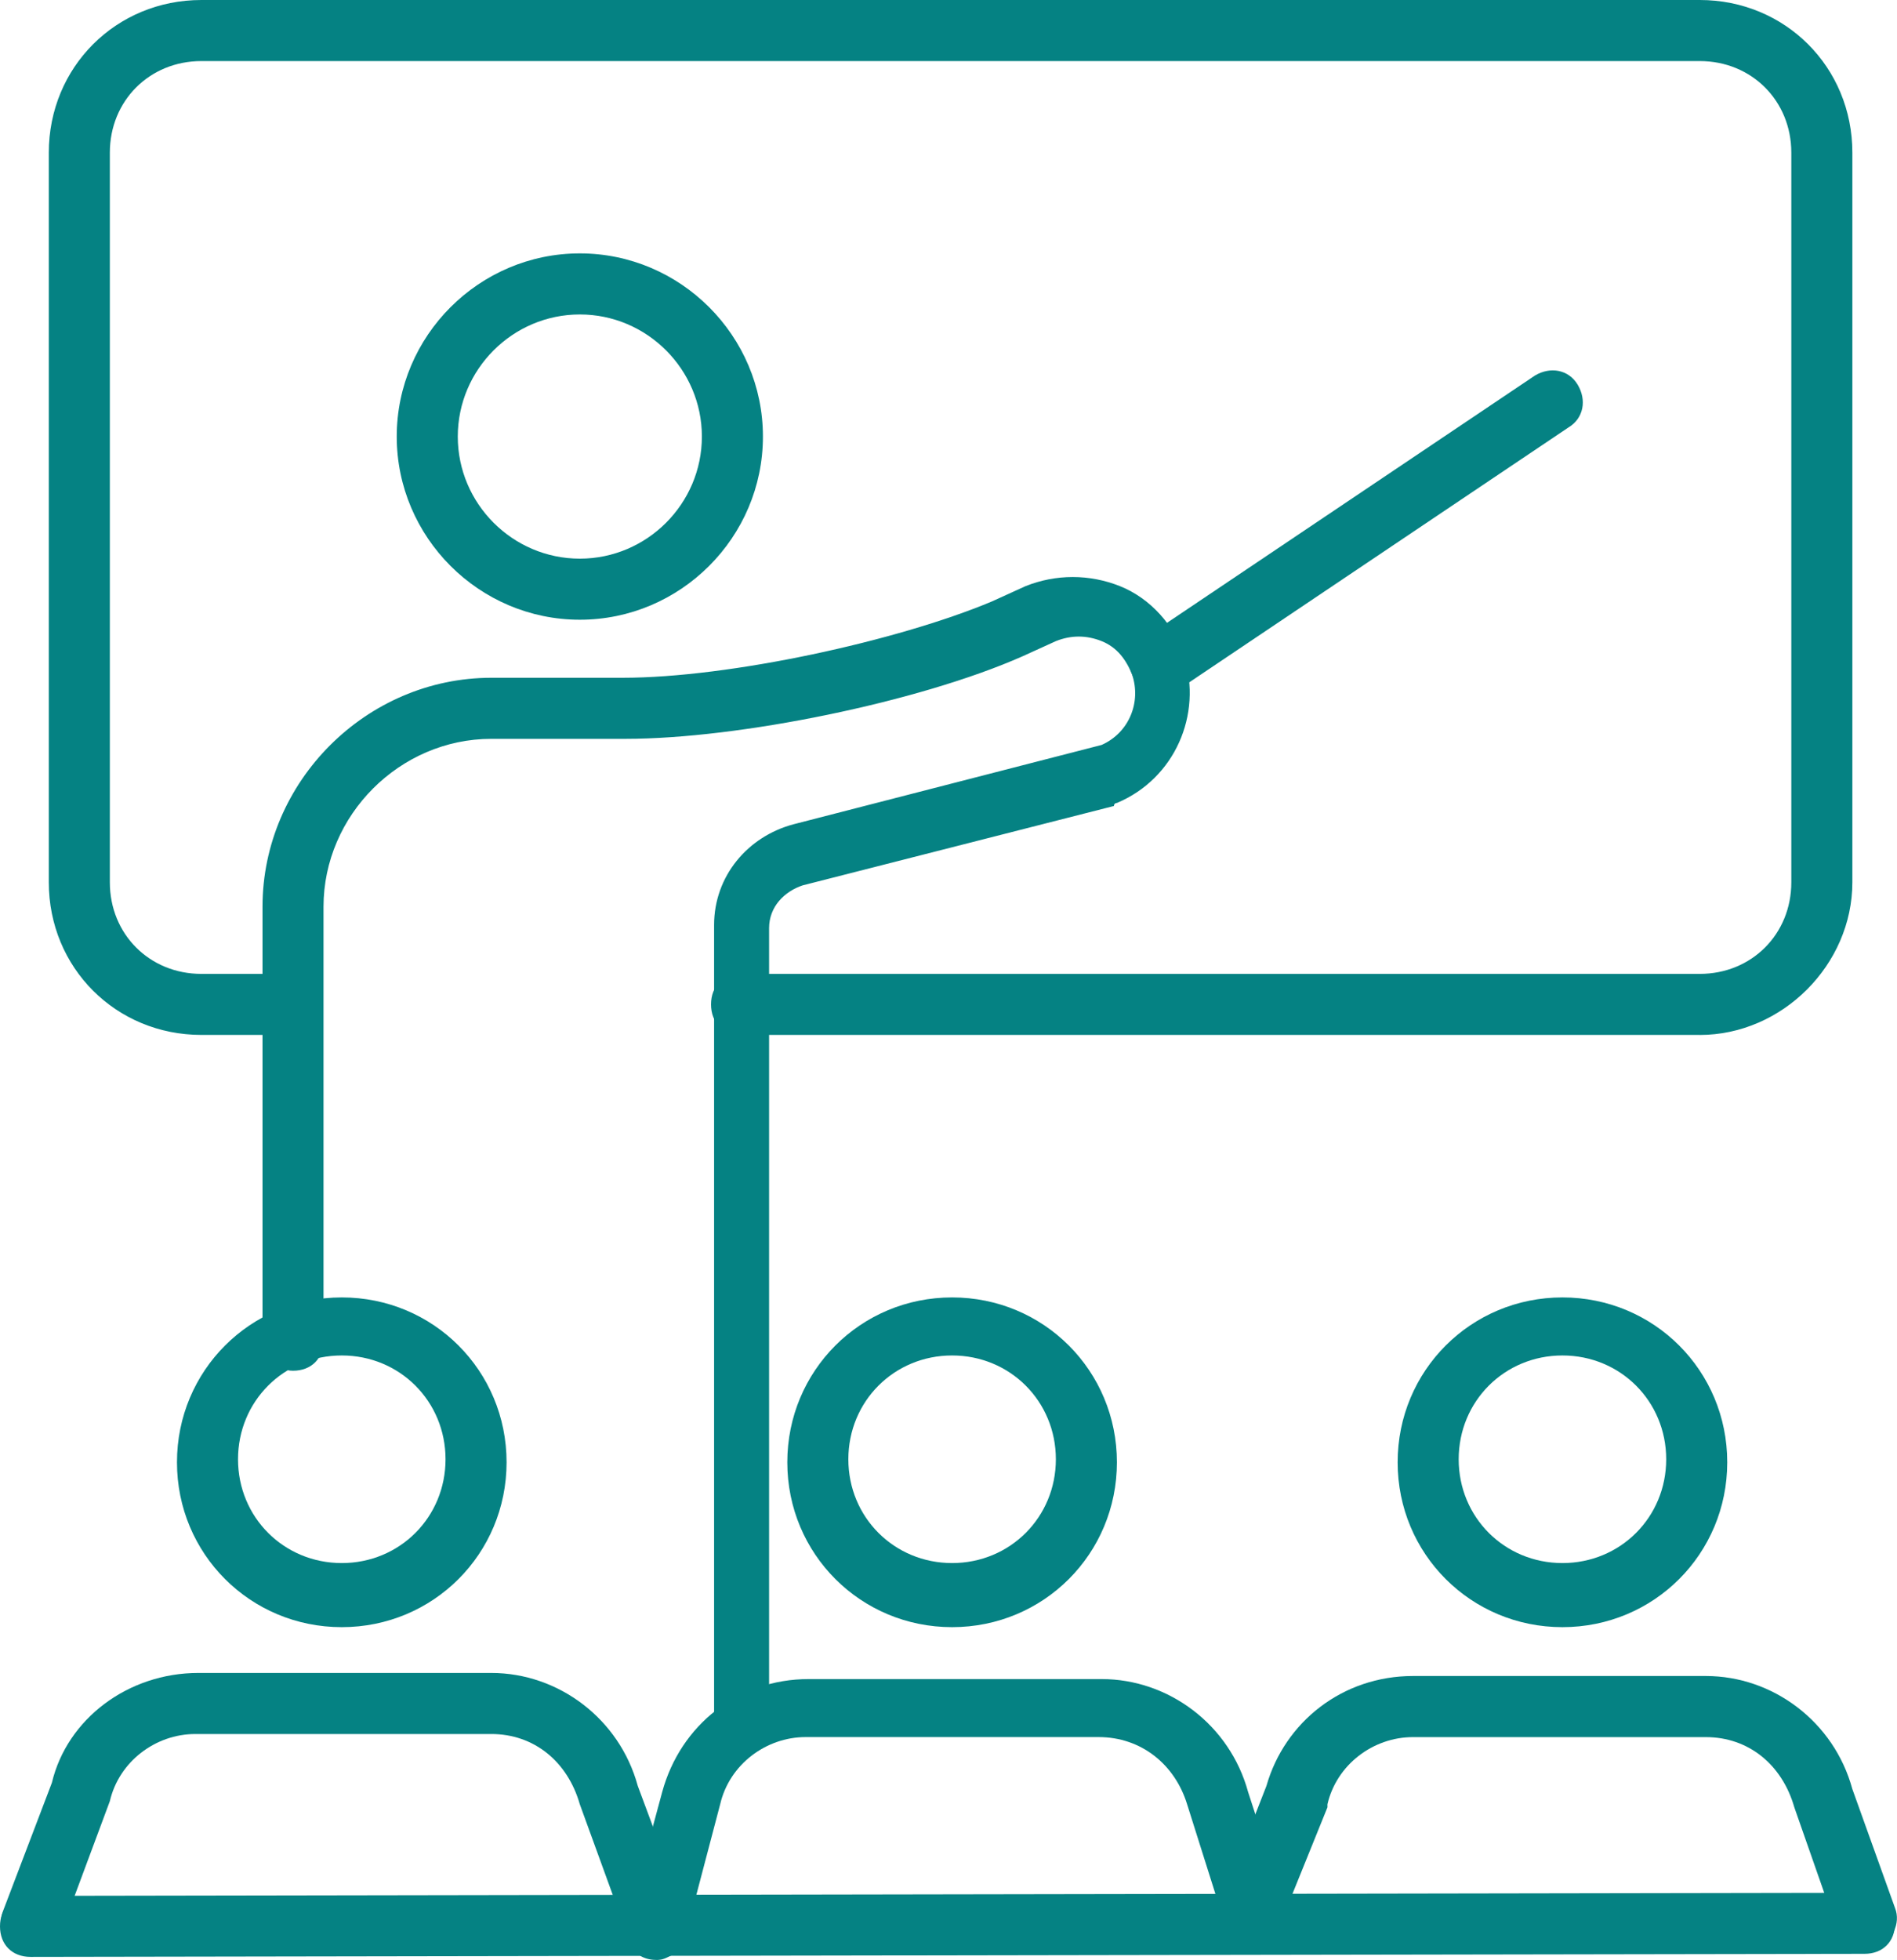 <svg xmlns="http://www.w3.org/2000/svg" id="Camada_2" data-name="Camada 2" viewBox="0 0 452.14 466.95"><defs><style>      .cls-1 {        fill: #058283;        stroke-width: 0px;      }    </style></defs><g id="Camada_1-2" data-name="Camada 1"><g><path class="cls-1" d="m405.13,246.57h-228.39c-4.36,0-7.27-2.91-7.27-7.27s2.91-7.27,7.27-7.27h228.39c12.36,0,21.82-9.46,21.82-21.82V36.37c0-12.36-9.46-21.82-21.82-21.82H48c-12.36,0-21.82,9.46-21.82,21.82v173.84c0,12.36,9.46,21.82,21.82,21.82h21.09c4.36,0,7.27,2.91,7.27,7.27s-2.91,7.27-7.27,7.27h-21.09c-20.37,0-36.37-16-36.37-36.37V36.37C11.64,16,27.64,0,48,0h357.13c20.37,0,36.37,16,36.37,36.37v173.84c0,19.64-16.73,36.37-36.37,36.37Z"></path><g><g><g><path class="cls-1" d="m81.46,387.67c-21.82,0-39.28-17.46-39.28-39.28s17.46-39.28,39.28-39.28,39.28,17.46,39.28,39.28-17.46,39.28-39.28,39.28Zm0-64.73c-13.82,0-24.73,10.91-24.73,24.73s10.91,24.73,24.73,24.73,24.73-10.91,24.73-24.73-10.91-24.73-24.73-24.73Z"></path><path class="cls-1" d="m156.38,466.95c-2.91,0-5.82-1.45-6.55-5.09l-11.64-32c-2.91-10.18-10.91-16.73-21.09-16.73H46.55c-9.46,0-18.18,6.55-20.37,16l-11.64,31.28c-1.45,3.64-5.82,5.82-9.46,4.36s-5.82-5.82-4.36-9.46l11.64-30.55c3.64-15.27,18.18-26.18,34.91-26.18h69.83c16,0,30.55,10.91,34.91,26.91l11.64,31.28c1.45,3.64-.73,8-4.36,9.46-1.45.73-2.18.73-2.91.73Z"></path></g><g><path class="cls-1" d="m226.93,387.67c-21.82,0-39.28-17.46-39.28-39.28s17.46-39.28,39.28-39.28,39.28,17.46,39.28,39.28-17.46,39.28-39.28,39.28Zm0-64.73c-13.82,0-24.73,10.91-24.73,24.73s10.91,24.73,24.73,24.73,24.73-10.91,24.73-24.73-10.91-24.73-24.73-24.73Z"></path><path class="cls-1" d="m298.94,462.59c-2.91,0-5.82-2.18-7.27-5.09l-8.73-27.64c-2.91-9.46-10.91-16-21.09-16h-69.83c-9.46,0-18.18,6.55-20.37,16l-7.27,27.64c-.73,3.64-5.09,5.82-8.73,5.09s-5.82-5.09-5.09-8.73l7.27-26.91c4.36-16,18.18-26.91,34.91-26.91h69.83c16,0,30.55,10.91,34.91,26.91l8.73,26.91c1.45,3.64-.73,8-4.36,9.46-1.45-.73-2.18-.73-2.91-.73Z"></path></g><g><path class="cls-1" d="m372.4,387.67c-21.82,0-39.28-17.46-39.28-39.28s17.46-39.28,39.28-39.28,39.28,17.46,39.28,39.28-17.46,39.28-39.28,39.28Zm0-64.73c-13.82,0-24.73,10.91-24.73,24.73s10.91,24.73,24.73,24.73,24.73-10.91,24.73-24.73-10.91-24.73-24.73-24.73Z"></path><path class="cls-1" d="m297.48,465.5c-.73,0-1.45,0-2.91-.73-3.64-1.45-5.82-5.82-4.36-9.46l11.64-29.82c4.36-15.27,18.18-26.18,34.91-26.18h69.82c16,0,30.55,10.91,34.91,26.91l10.18,28.37c1.45,3.64-.73,8-4.36,9.46s-8-.73-9.46-4.36l-10.18-29.09c-2.91-10.18-10.91-16.73-21.09-16.73h-69.82c-9.46,0-18.18,6.55-20.37,16v.73l-12.36,30.55c-1.45,2.91-3.64,4.36-6.55,4.36Z"></path></g></g><path class="cls-1" d="m7.27,466.23c-4.36,0-7.27-2.91-7.27-7.27s2.91-7.27,7.27-7.27l437.13-.73c4.36,0,7.27,2.91,7.27,7.27s-2.91,7.27-7.27,7.27l-437.13.73Z"></path></g><path class="cls-1" d="m138.2,147.65c-24,0-43.64-19.64-43.64-43.64s19.64-43.64,43.64-43.64,43.64,19.64,43.64,43.64-19.64,43.64-43.64,43.64Zm0-72.73c-16,0-29.09,13.09-29.09,29.09s13.09,29.09,29.09,29.09,29.09-13.09,29.09-29.09-13.09-29.09-29.09-29.09Z"></path><path class="cls-1" d="m177.47,416.77c-4.36,0-7.27-2.91-7.27-7.27v-189.11c0-11.64,8-21.09,18.91-24l73.46-18.91c6.55-2.91,9.46-10.18,7.27-16.73-1.45-3.64-3.64-6.55-7.27-8s-7.27-1.45-10.91,0l-8,3.64c-24.73,10.91-67.64,19.64-94.55,19.64h-32c-21.82,0-40,18.18-40,40v103.28c0,4.36-2.91,7.27-7.27,7.27-3.64,0-7.27-2.91-7.27-7.27v-103.28c0-29.82,24.73-54.55,54.55-54.55h31.28c25.46,0,65.46-8.73,88.01-18.18l8-3.64c7.27-2.91,15.27-2.91,22.55,0,7.27,2.91,13.09,9.46,15.27,16.73,4.36,13.82-2.18,29.09-16,34.91,0,0-.73,0-.73.73l-74.19,18.91c-4.36,1.45-8,5.09-8,10.18v189.11c1.45,2.91-2.18,6.55-5.82,6.55Z"></path><path class="cls-1" d="m276.39,165.11c-2.18,0-4.36-1.45-5.82-2.91-2.18-3.64-1.45-8,2.18-10.18l93.1-62.55c3.64-2.18,8-1.45,10.18,2.18s1.45,8-2.18,10.18l-93.1,62.55c-1.45,0-2.91.73-4.36.73Z"></path></g></g></svg>